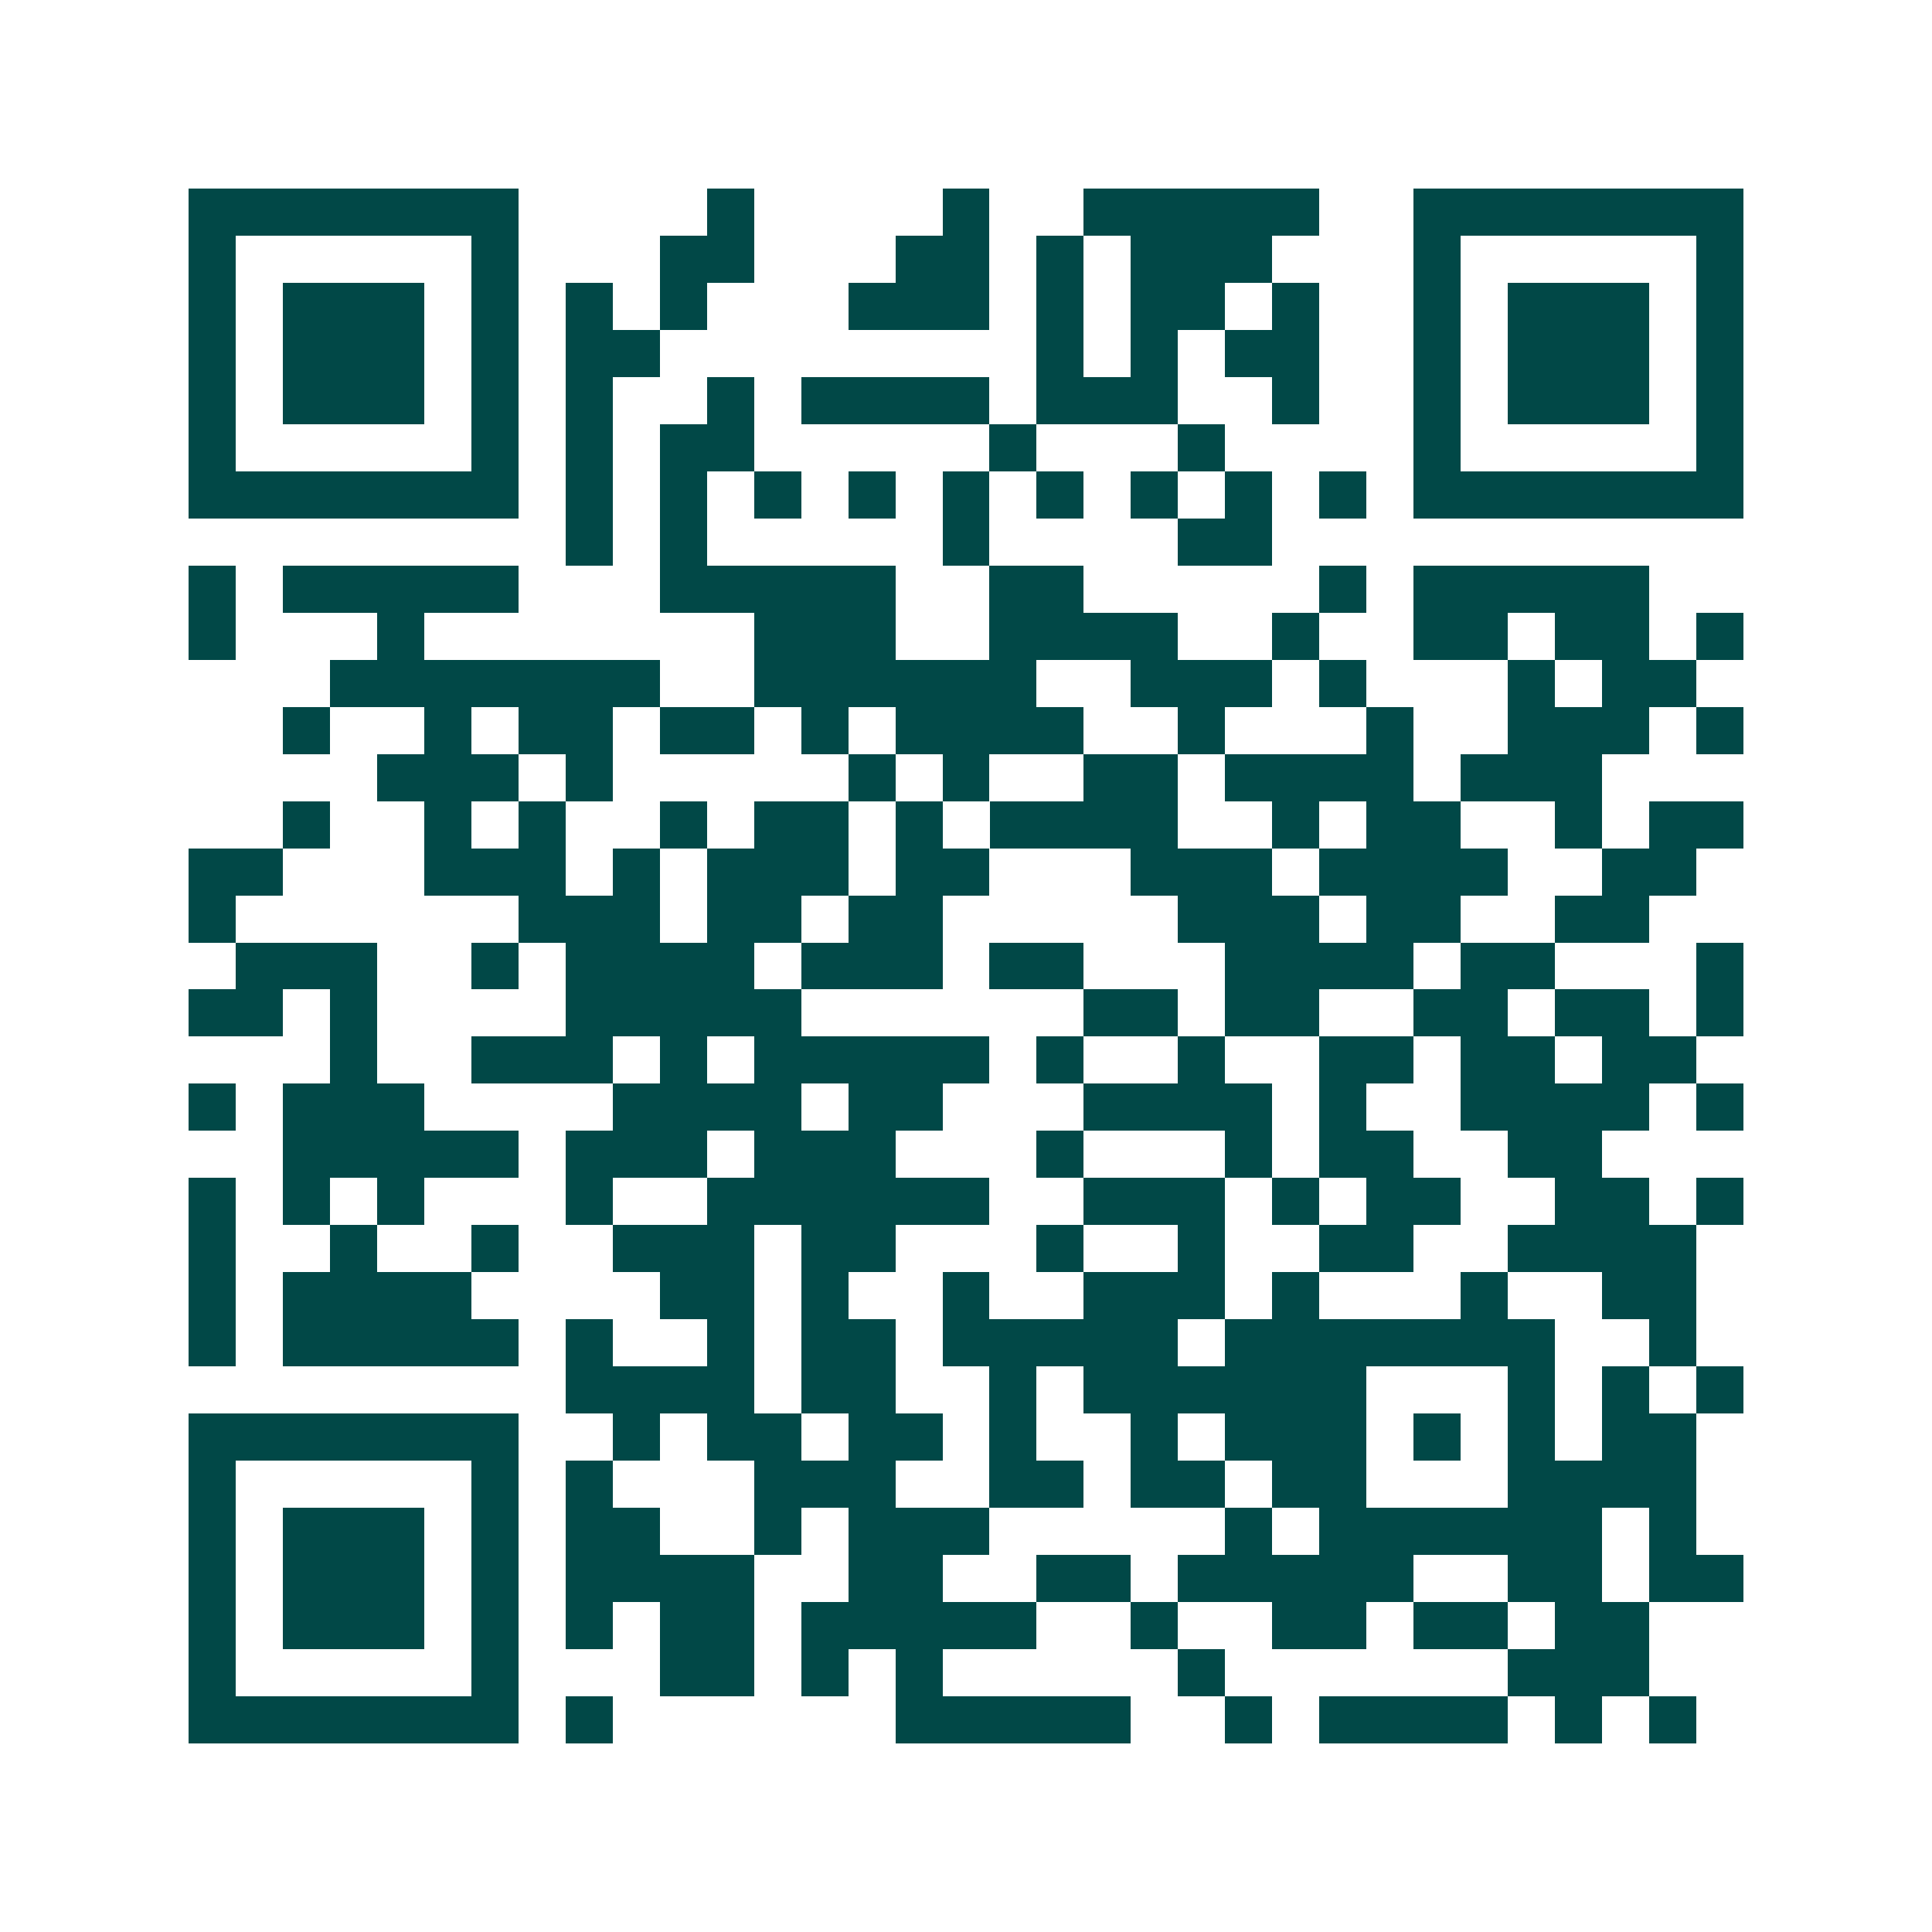 <svg xmlns="http://www.w3.org/2000/svg" width="200" height="200" viewBox="0 0 41 41" shape-rendering="crispEdges"><path fill="#ffffff" d="M0 0h41v41H0z"/><path stroke="#014847" d="M4 4.5h7m4 0h1m4 0h1m2 0h5m2 0h7M4 5.5h1m5 0h1m3 0h2m3 0h2m1 0h1m1 0h3m3 0h1m5 0h1M4 6.5h1m1 0h3m1 0h1m1 0h1m1 0h1m3 0h3m1 0h1m1 0h2m1 0h1m2 0h1m1 0h3m1 0h1M4 7.5h1m1 0h3m1 0h1m1 0h2m8 0h1m1 0h1m1 0h2m2 0h1m1 0h3m1 0h1M4 8.5h1m1 0h3m1 0h1m1 0h1m2 0h1m1 0h4m1 0h3m2 0h1m2 0h1m1 0h3m1 0h1M4 9.5h1m5 0h1m1 0h1m1 0h2m5 0h1m3 0h1m4 0h1m5 0h1M4 10.5h7m1 0h1m1 0h1m1 0h1m1 0h1m1 0h1m1 0h1m1 0h1m1 0h1m1 0h1m1 0h7M12 11.5h1m1 0h1m5 0h1m4 0h2M4 12.5h1m1 0h5m3 0h5m2 0h2m5 0h1m1 0h5M4 13.5h1m3 0h1m7 0h3m2 0h4m2 0h1m2 0h2m1 0h2m1 0h1M7 14.5h7m2 0h6m2 0h3m1 0h1m3 0h1m1 0h2M6 15.5h1m2 0h1m1 0h2m1 0h2m1 0h1m1 0h4m2 0h1m3 0h1m2 0h3m1 0h1M8 16.5h3m1 0h1m5 0h1m1 0h1m2 0h2m1 0h4m1 0h3M6 17.5h1m2 0h1m1 0h1m2 0h1m1 0h2m1 0h1m1 0h4m2 0h1m1 0h2m2 0h1m1 0h2M4 18.5h2m3 0h3m1 0h1m1 0h3m1 0h2m3 0h3m1 0h4m2 0h2M4 19.5h1m6 0h3m1 0h2m1 0h2m5 0h3m1 0h2m2 0h2M5 20.5h3m2 0h1m1 0h4m1 0h3m1 0h2m3 0h4m1 0h2m3 0h1M4 21.5h2m1 0h1m4 0h5m6 0h2m1 0h2m2 0h2m1 0h2m1 0h1M7 22.5h1m2 0h3m1 0h1m1 0h5m1 0h1m2 0h1m2 0h2m1 0h2m1 0h2M4 23.5h1m1 0h3m4 0h4m1 0h2m3 0h4m1 0h1m2 0h4m1 0h1M6 24.5h5m1 0h3m1 0h3m3 0h1m3 0h1m1 0h2m2 0h2M4 25.5h1m1 0h1m1 0h1m3 0h1m2 0h6m2 0h3m1 0h1m1 0h2m2 0h2m1 0h1M4 26.5h1m2 0h1m2 0h1m2 0h3m1 0h2m3 0h1m2 0h1m2 0h2m2 0h4M4 27.5h1m1 0h4m4 0h2m1 0h1m2 0h1m2 0h3m1 0h1m3 0h1m2 0h2M4 28.5h1m1 0h5m1 0h1m2 0h1m1 0h2m1 0h5m1 0h7m2 0h1M12 29.5h4m1 0h2m2 0h1m1 0h6m3 0h1m1 0h1m1 0h1M4 30.5h7m2 0h1m1 0h2m1 0h2m1 0h1m2 0h1m1 0h3m1 0h1m1 0h1m1 0h2M4 31.5h1m5 0h1m1 0h1m3 0h3m2 0h2m1 0h2m1 0h2m3 0h4M4 32.5h1m1 0h3m1 0h1m1 0h2m2 0h1m1 0h3m5 0h1m1 0h6m1 0h1M4 33.5h1m1 0h3m1 0h1m1 0h4m2 0h2m2 0h2m1 0h5m2 0h2m1 0h2M4 34.5h1m1 0h3m1 0h1m1 0h1m1 0h2m1 0h5m2 0h1m2 0h2m1 0h2m1 0h2M4 35.5h1m5 0h1m3 0h2m1 0h1m1 0h1m5 0h1m6 0h3M4 36.5h7m1 0h1m6 0h5m2 0h1m1 0h4m1 0h1m1 0h1"/></svg>

